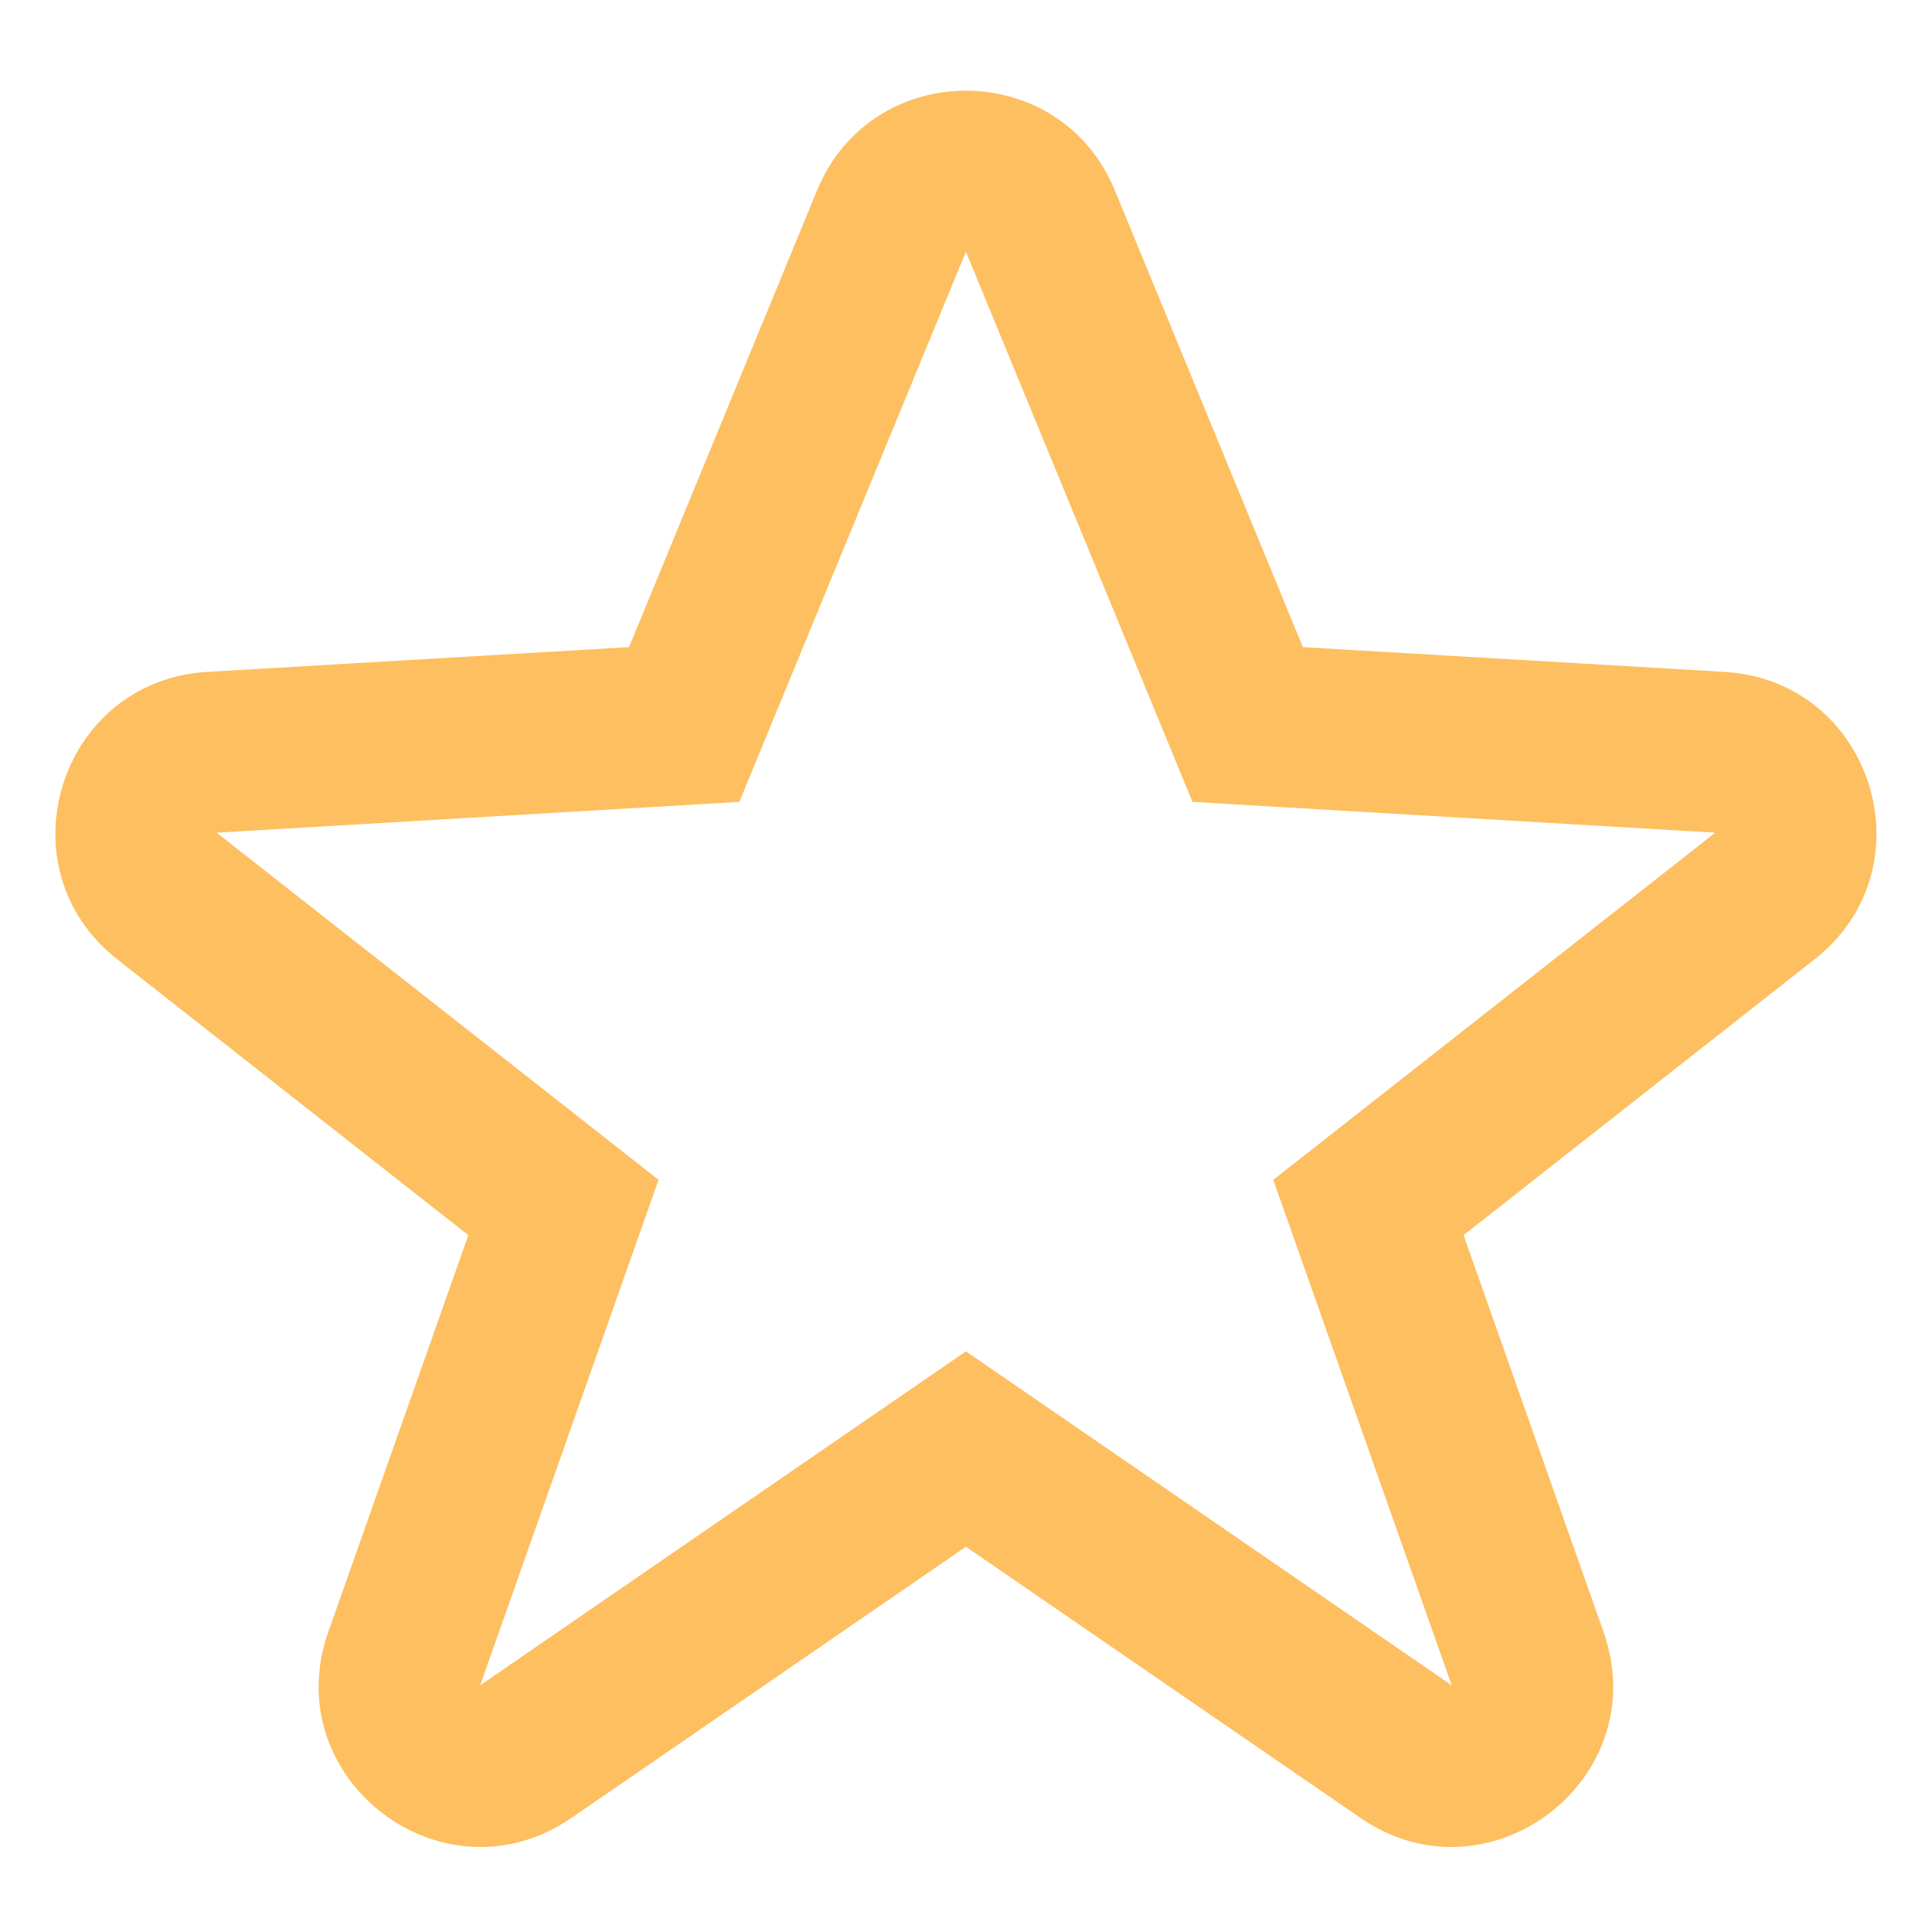 <svg width="22" height="22" viewBox="0 0 22 22" fill="none" xmlns="http://www.w3.org/2000/svg">
<path fill-rule="evenodd" clip-rule="evenodd" d="M9.304 2.168C9.927 0.654 12.071 0.654 12.695 2.168L14.836 7.369L19.639 7.651C21.324 7.751 21.991 9.881 20.664 10.923L16.666 14.065L18.259 18.581C18.85 20.254 16.955 21.707 15.492 20.701L10.999 17.613L6.507 20.701C5.044 21.707 3.148 20.254 3.739 18.581L5.333 14.065L1.334 10.923C0.007 9.881 0.675 7.751 2.359 7.651L7.163 7.369L9.304 2.168ZM10.999 2.866L8.419 9.131L2.467 9.482L7.499 13.435L5.468 19.191L10.999 15.388L16.531 19.191L14.499 13.435L19.532 9.482L13.579 9.131L10.999 2.866Z" fill="#FDBF60"/>
</svg>
